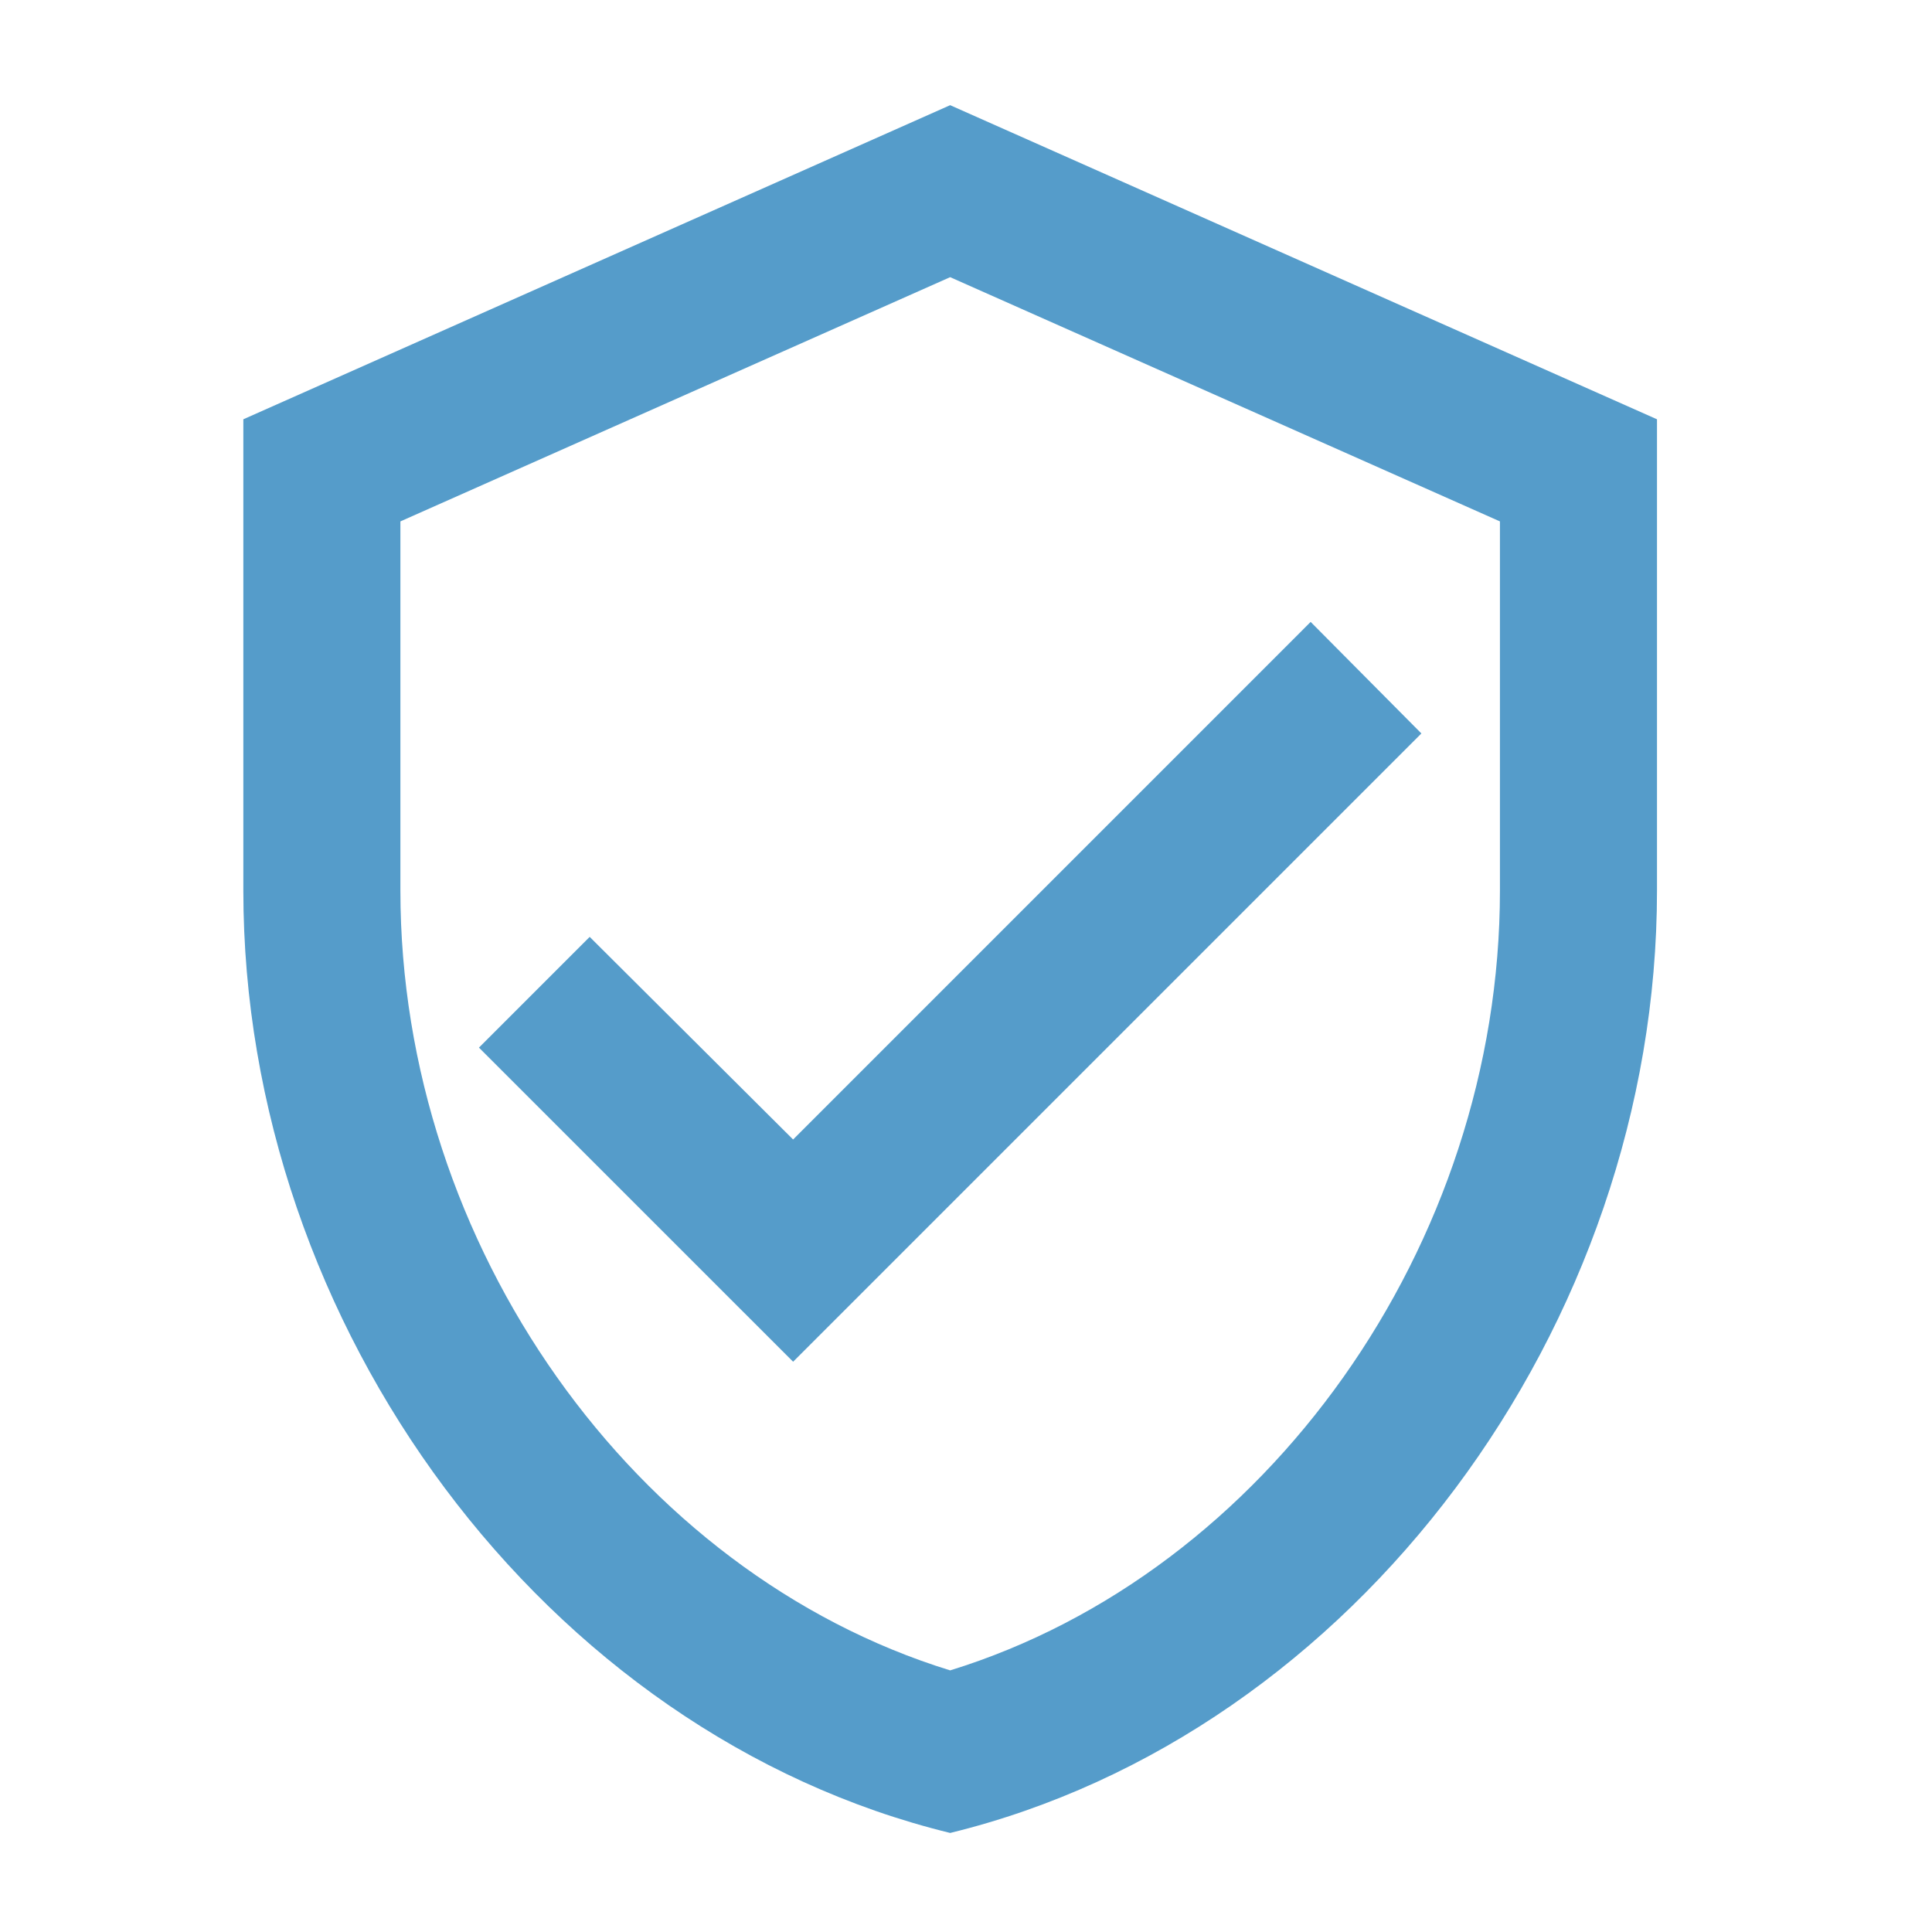 <svg xmlns="http://www.w3.org/2000/svg" fill="none" viewBox="0 0 41 41" height="41" width="41">
<path fill="#559CCA" d="M20.164 2.232L5.164 8.898V18.898C5.164 28.148 11.564 36.798 20.164 38.898C28.764 36.798 35.164 28.148 35.164 18.898V8.898L20.164 2.232ZM31.831 18.898C31.831 26.432 26.864 33.382 20.164 35.448C13.464 33.382 8.497 26.432 8.497 18.898V11.065L20.164 5.882L31.831 11.065V18.898ZM12.514 19.882L10.164 22.232L16.831 28.898L30.164 15.565L27.814 13.198L16.831 24.182L12.514 19.882Z"></path>
</svg>
